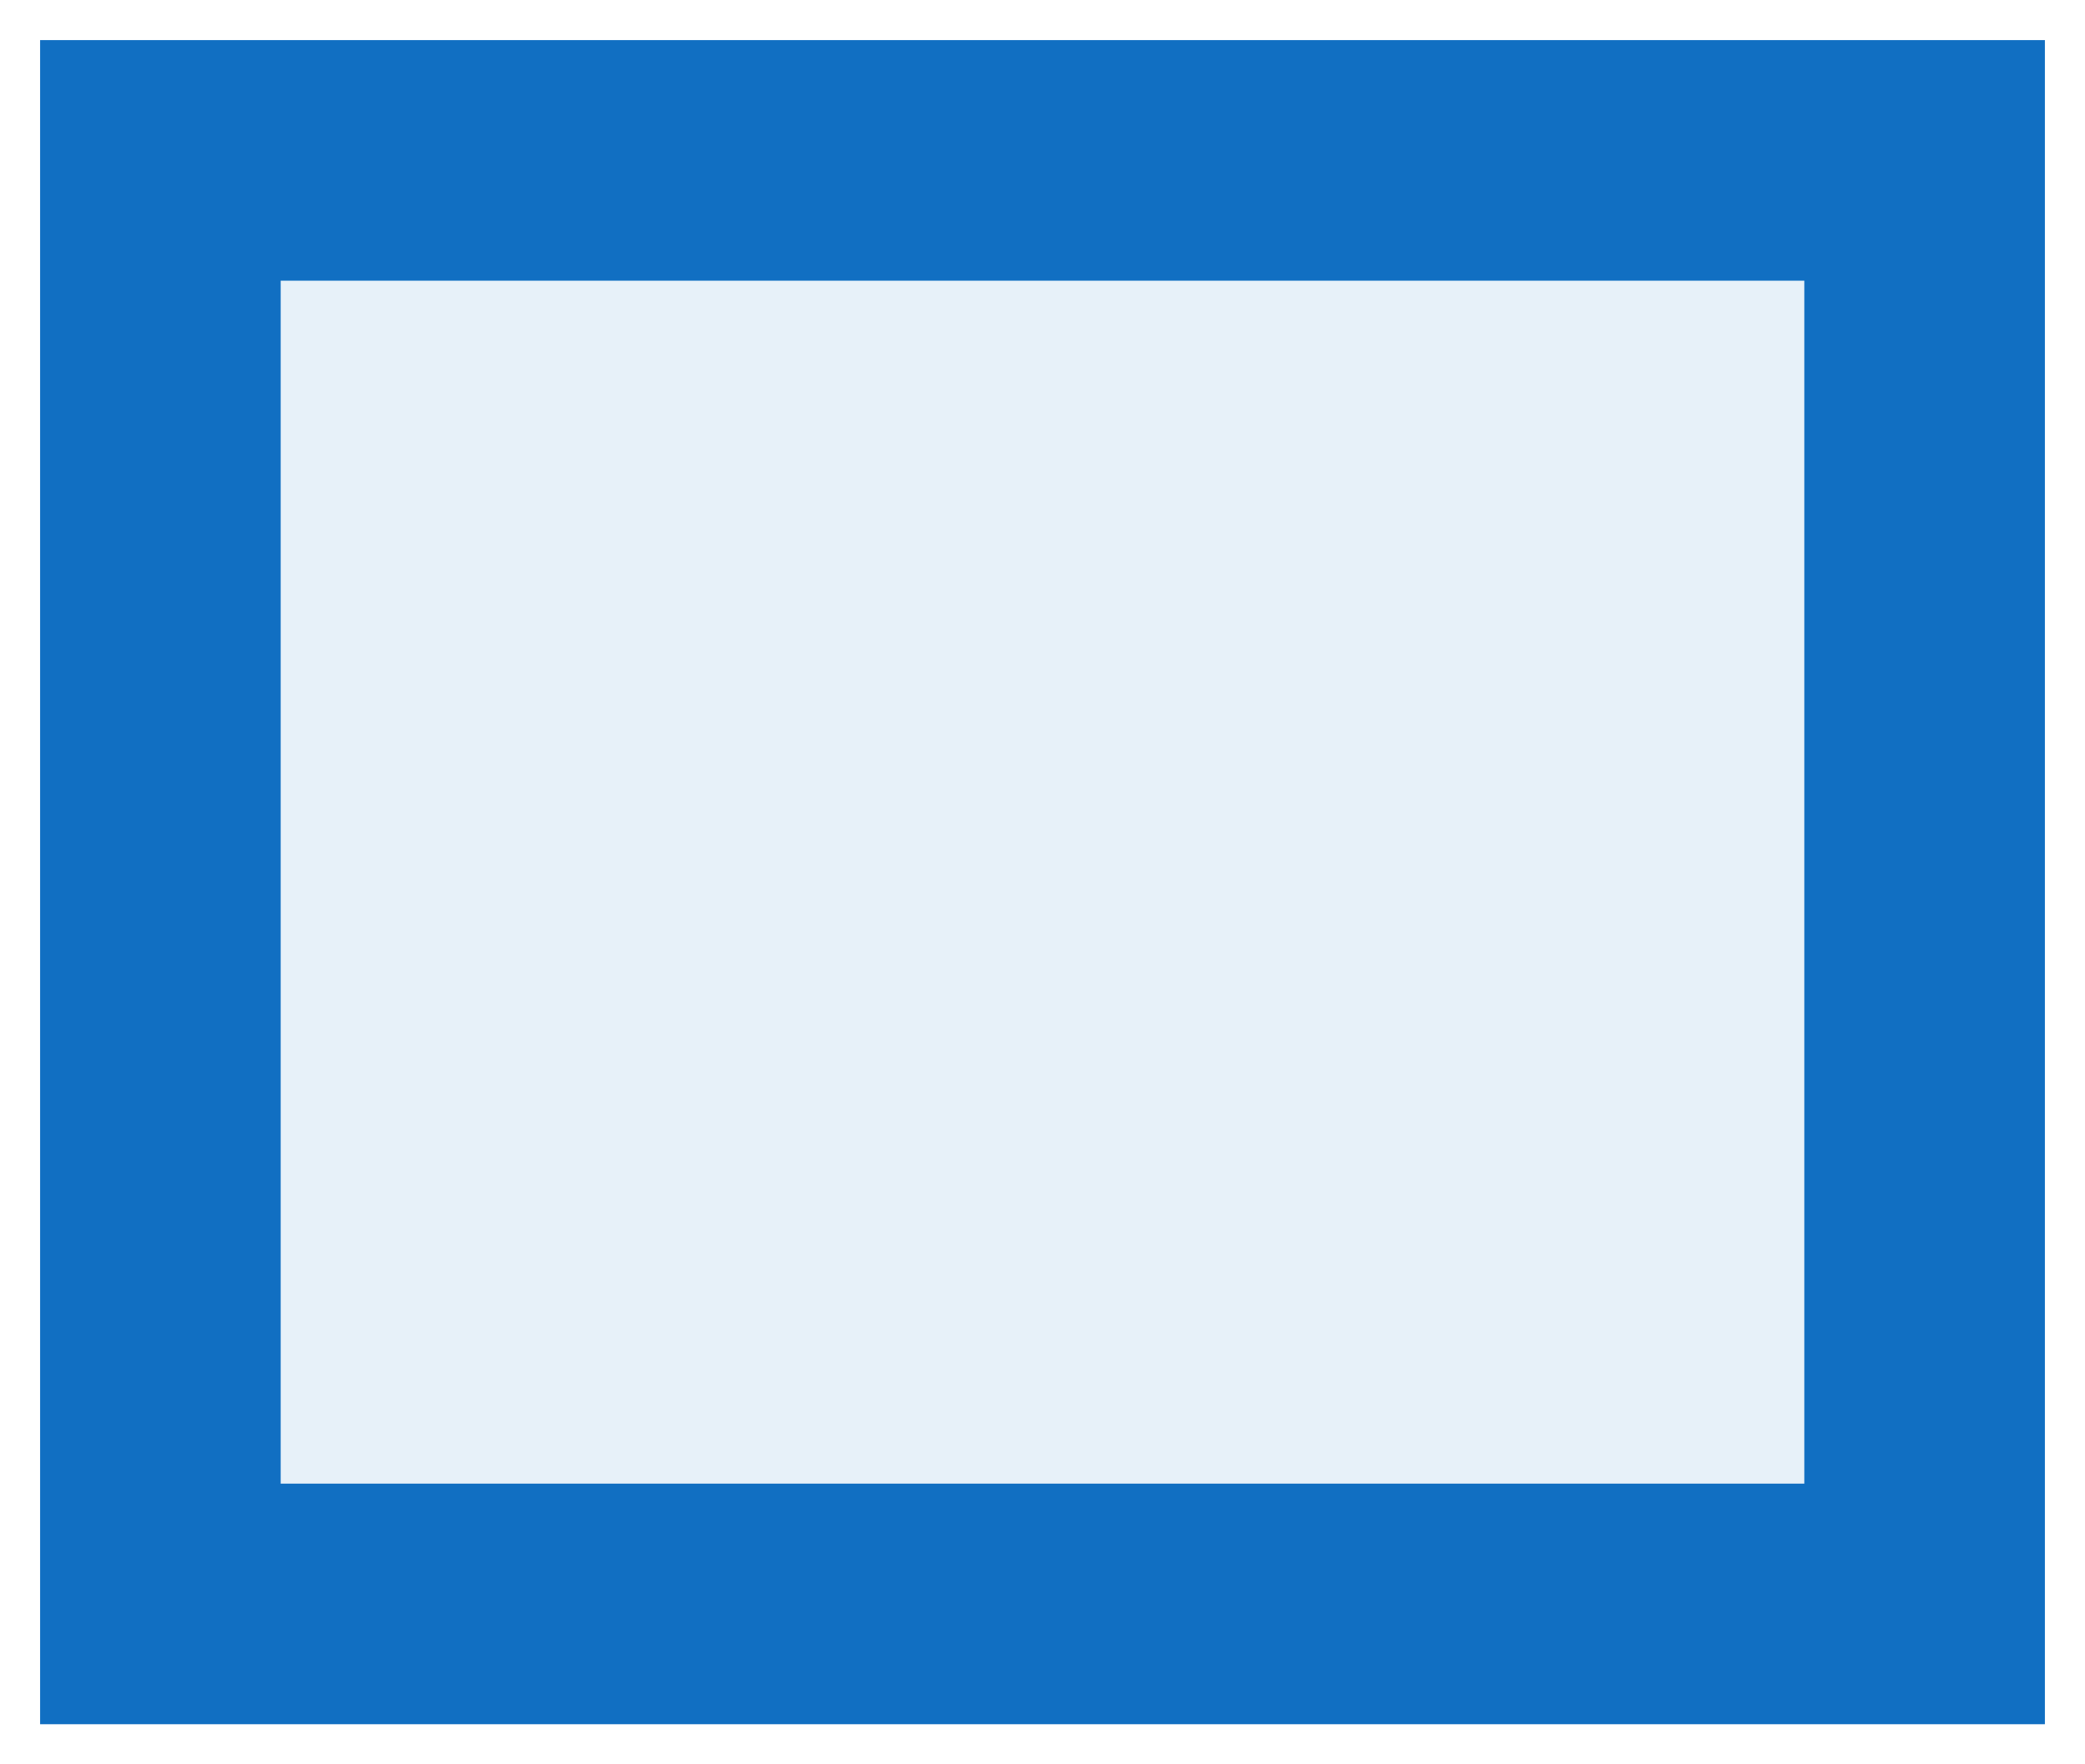<?xml version="1.0" encoding="UTF-8"?> <svg xmlns="http://www.w3.org/2000/svg" width="26" height="22" viewBox="0 0 26 22" fill="none"> <path d="M24 20V2H2V20H24Z" fill="#116FC2" fill-opacity="0.1" stroke="#116FC2" stroke-width="3"></path> </svg> 